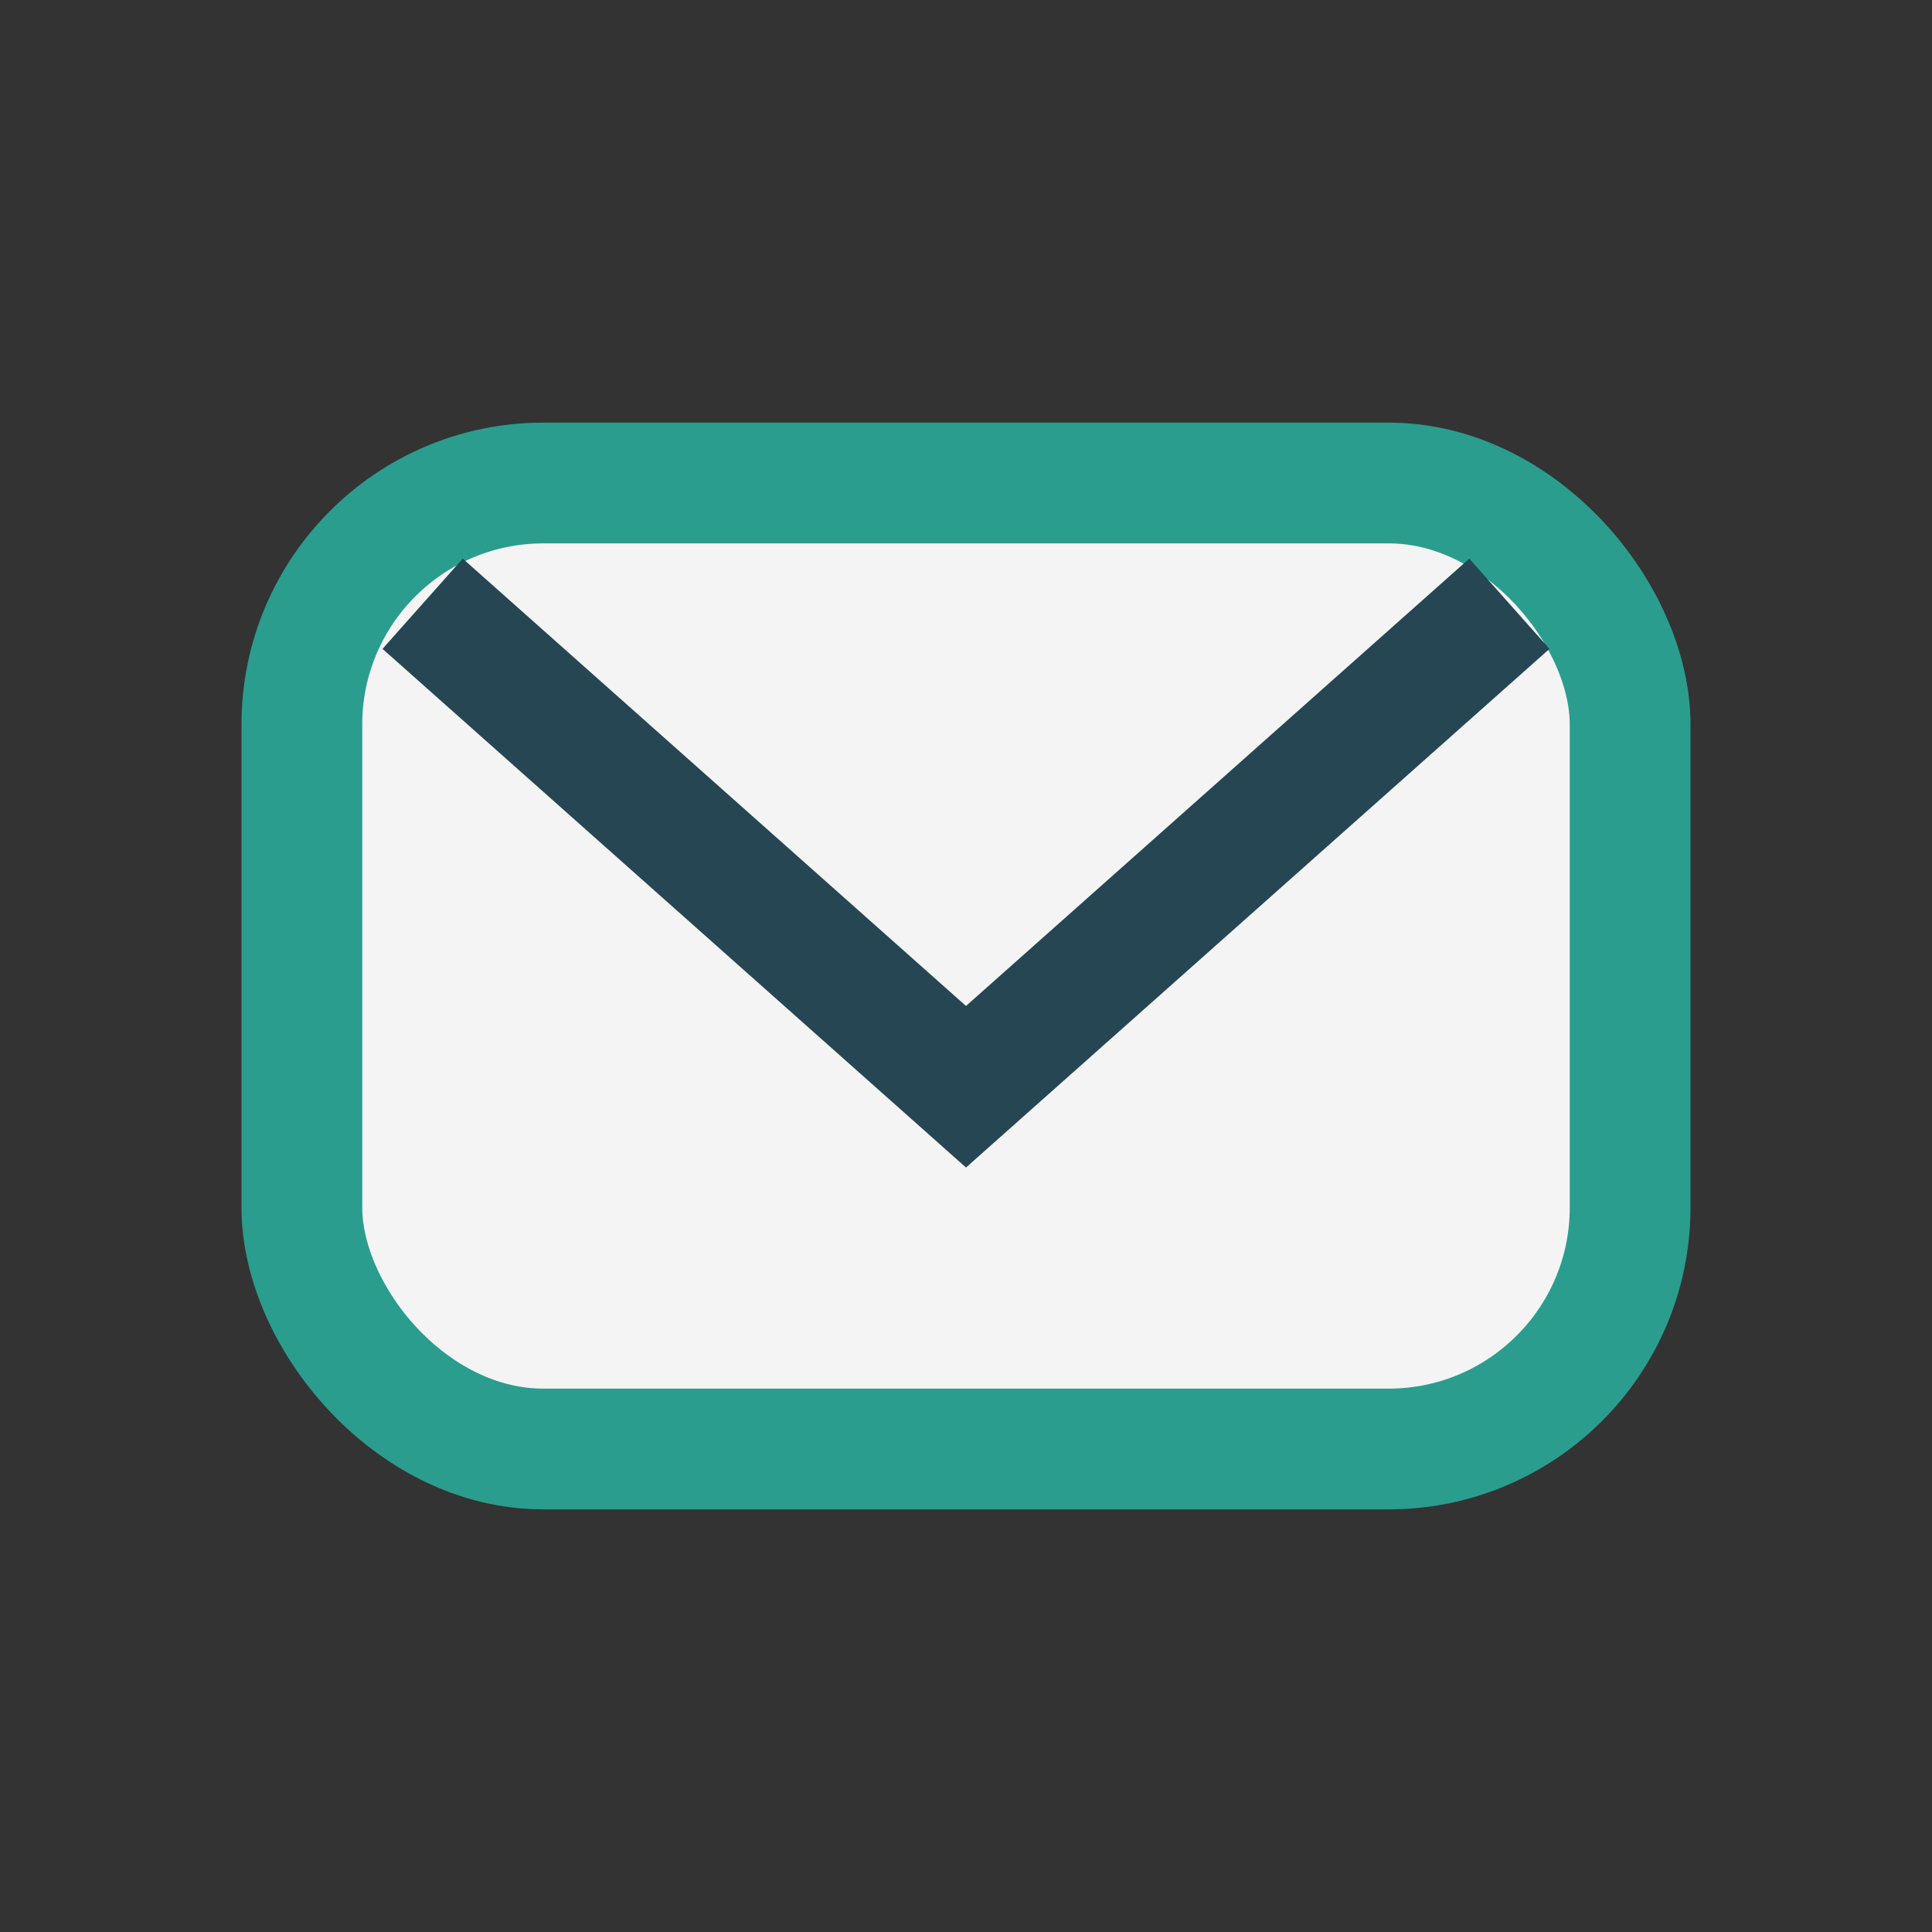<?xml version="1.0" encoding="UTF-8"?>
<svg xmlns="http://www.w3.org/2000/svg" width="32" height="32" viewBox="0 0 32 32"><rect x="0" y="0" width="32" height="32" fill="#333333" stroke="none"/><rect x="5" y="8" width="22" height="16" rx="4" fill="#F4F4F4" stroke="#2A9D8F" stroke-width="2"/><path d="M7 10l9 8 9-8" fill="none" stroke="#264653" stroke-width="2"/></svg>